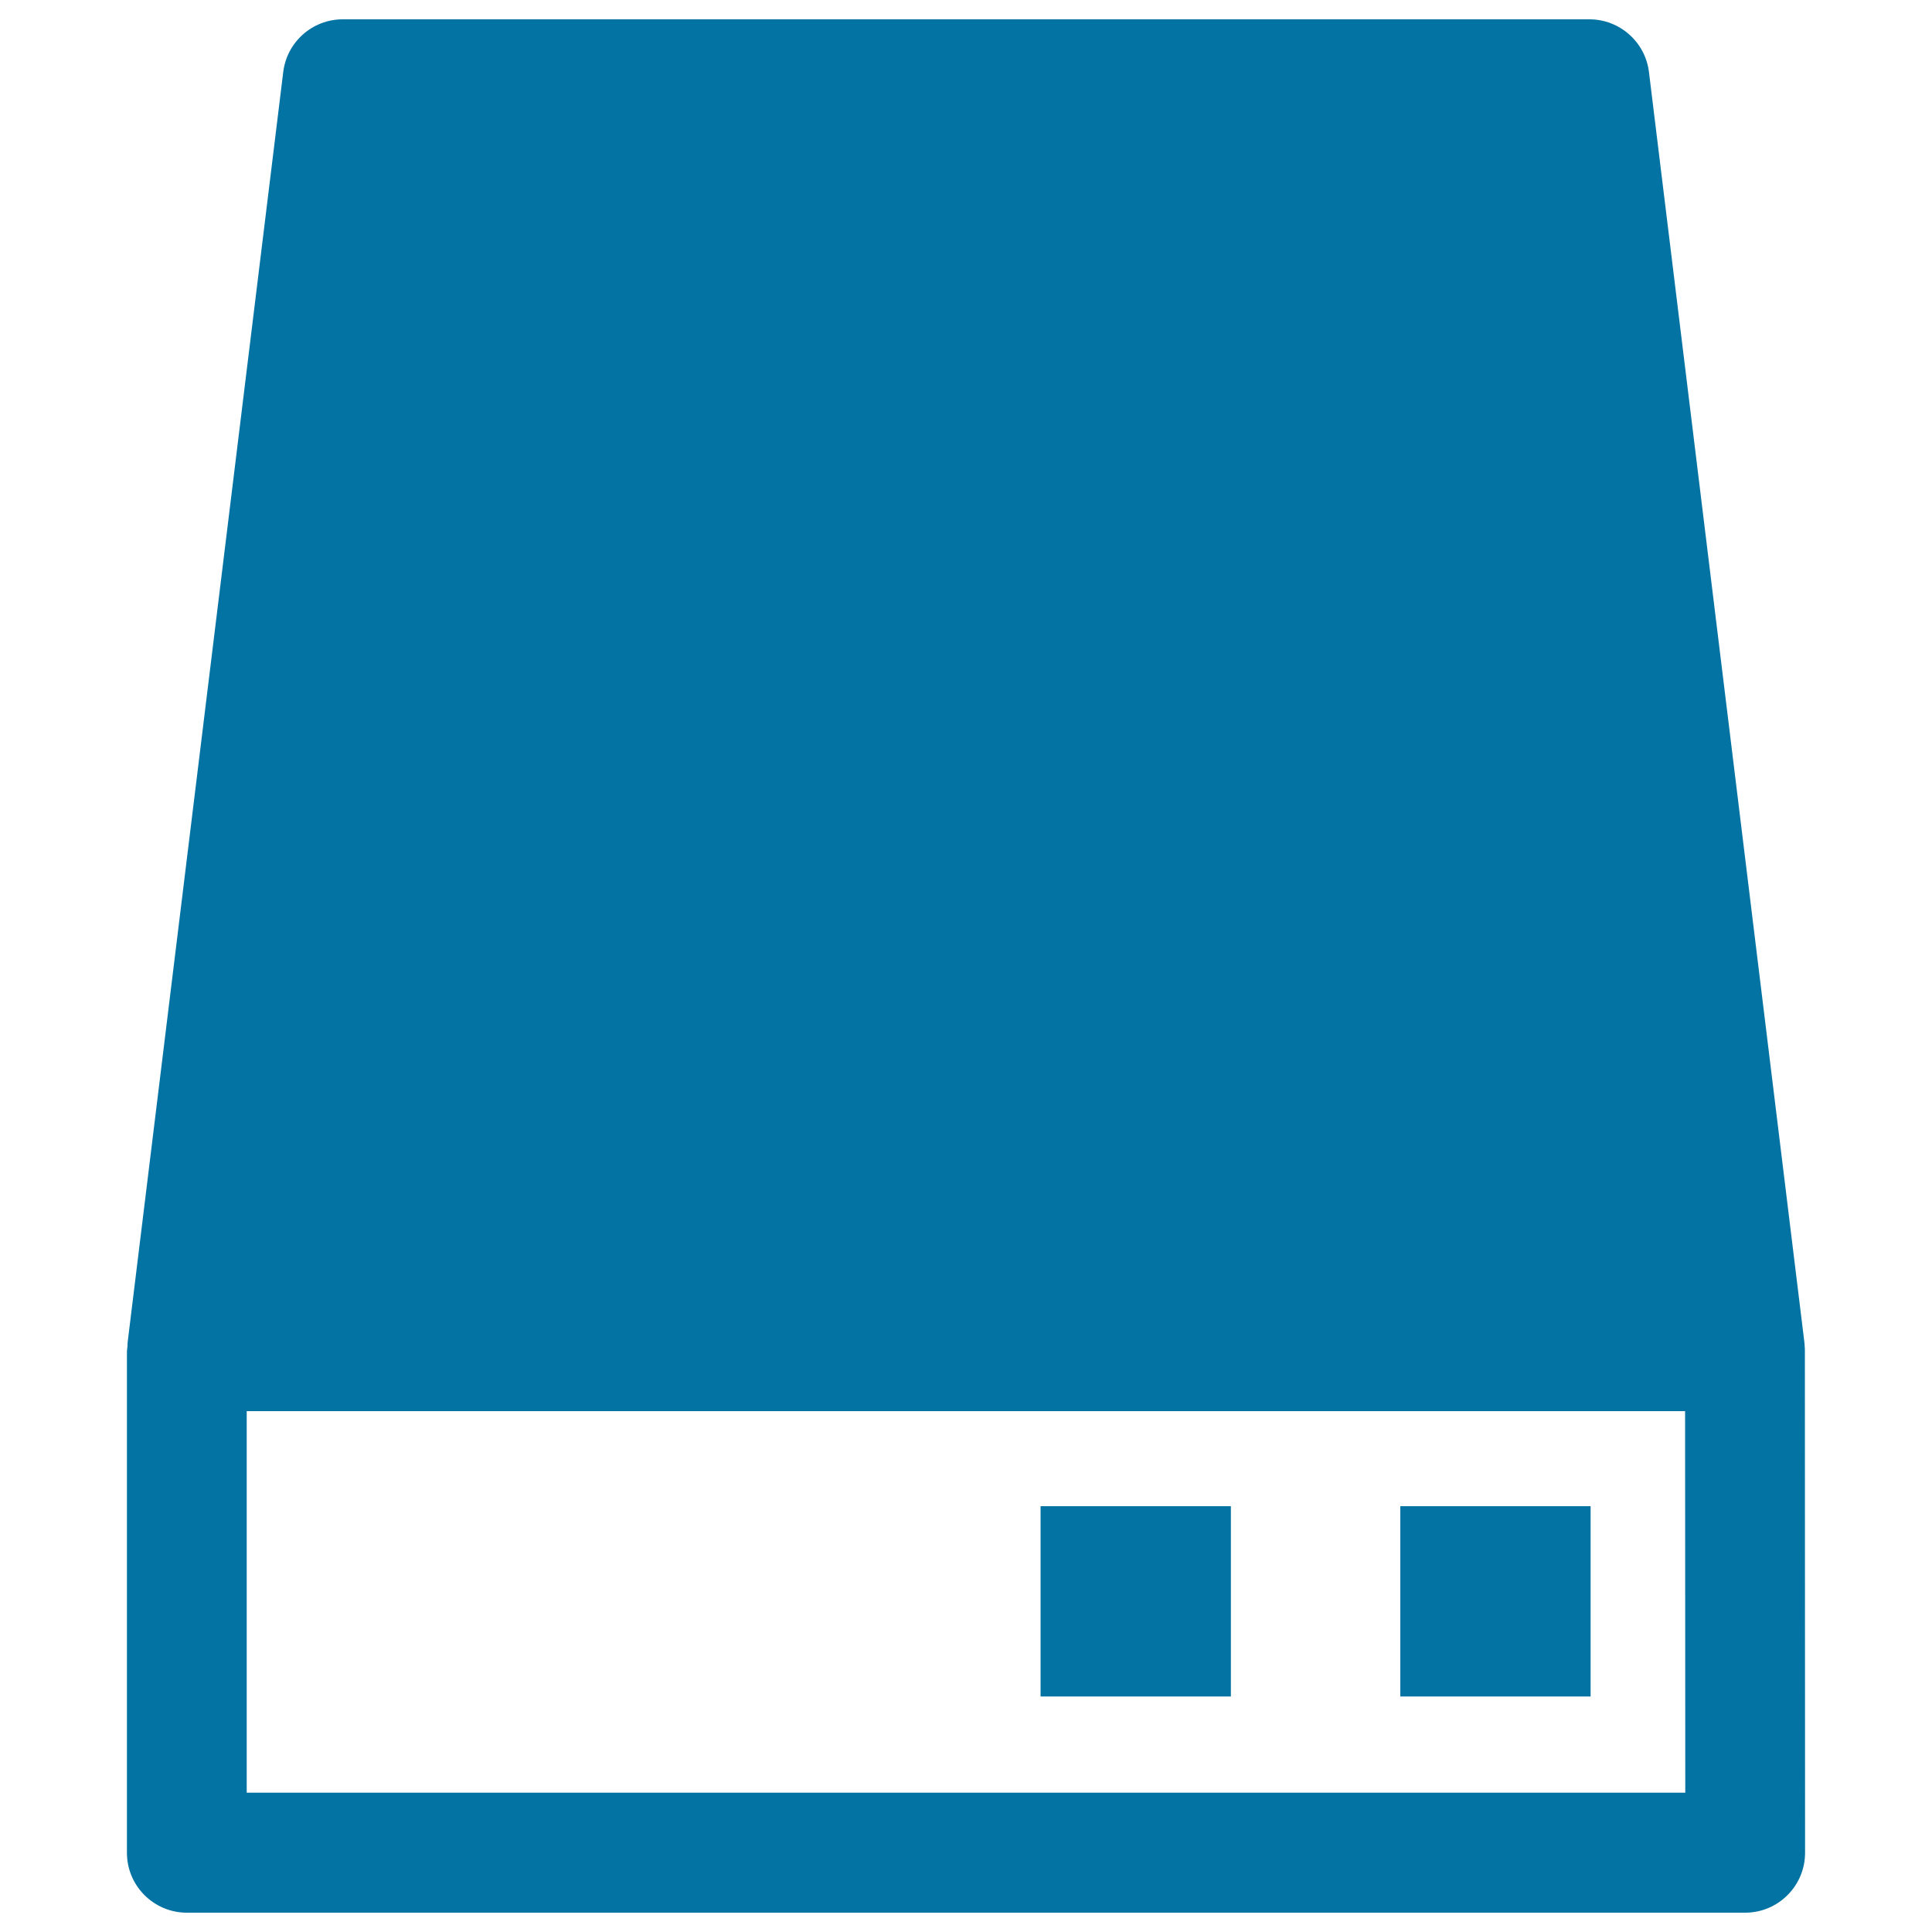 <svg xmlns="http://www.w3.org/2000/svg" viewBox="0 0 1000 1000" style="fill:#0273a2">
<title>Hard Disk SVG icon</title>
<g><g><path d="M934.2,698.9c0-0.4,0-1.5-0.1-1.9c0-0.9-0.1-1.7-0.2-2.6L853.5,37.3C851.6,21.7,838.3,10,822.7,10H177.4c-15.7,0-28.9,11.7-30.8,27.3L66.1,694.5c-0.1,0.9-0.1,1.2-0.1,2.1l-0.2,1.9c-0.1,0.6-0.1,1.3-0.1,1.9V959c0,17.1,13.9,31,31,31h806.6c17.1,0,31-13.9,31-31L934.2,698.9z M872.3,927.9H127.7V730.4h744.5L872.3,927.9L872.3,927.9z"/><rect x="538.6" y="779.6" width="98.5" height="98.5"/><rect x="724.8" y="779.6" width="98.5" height="98.5"/></g></g>
</svg>